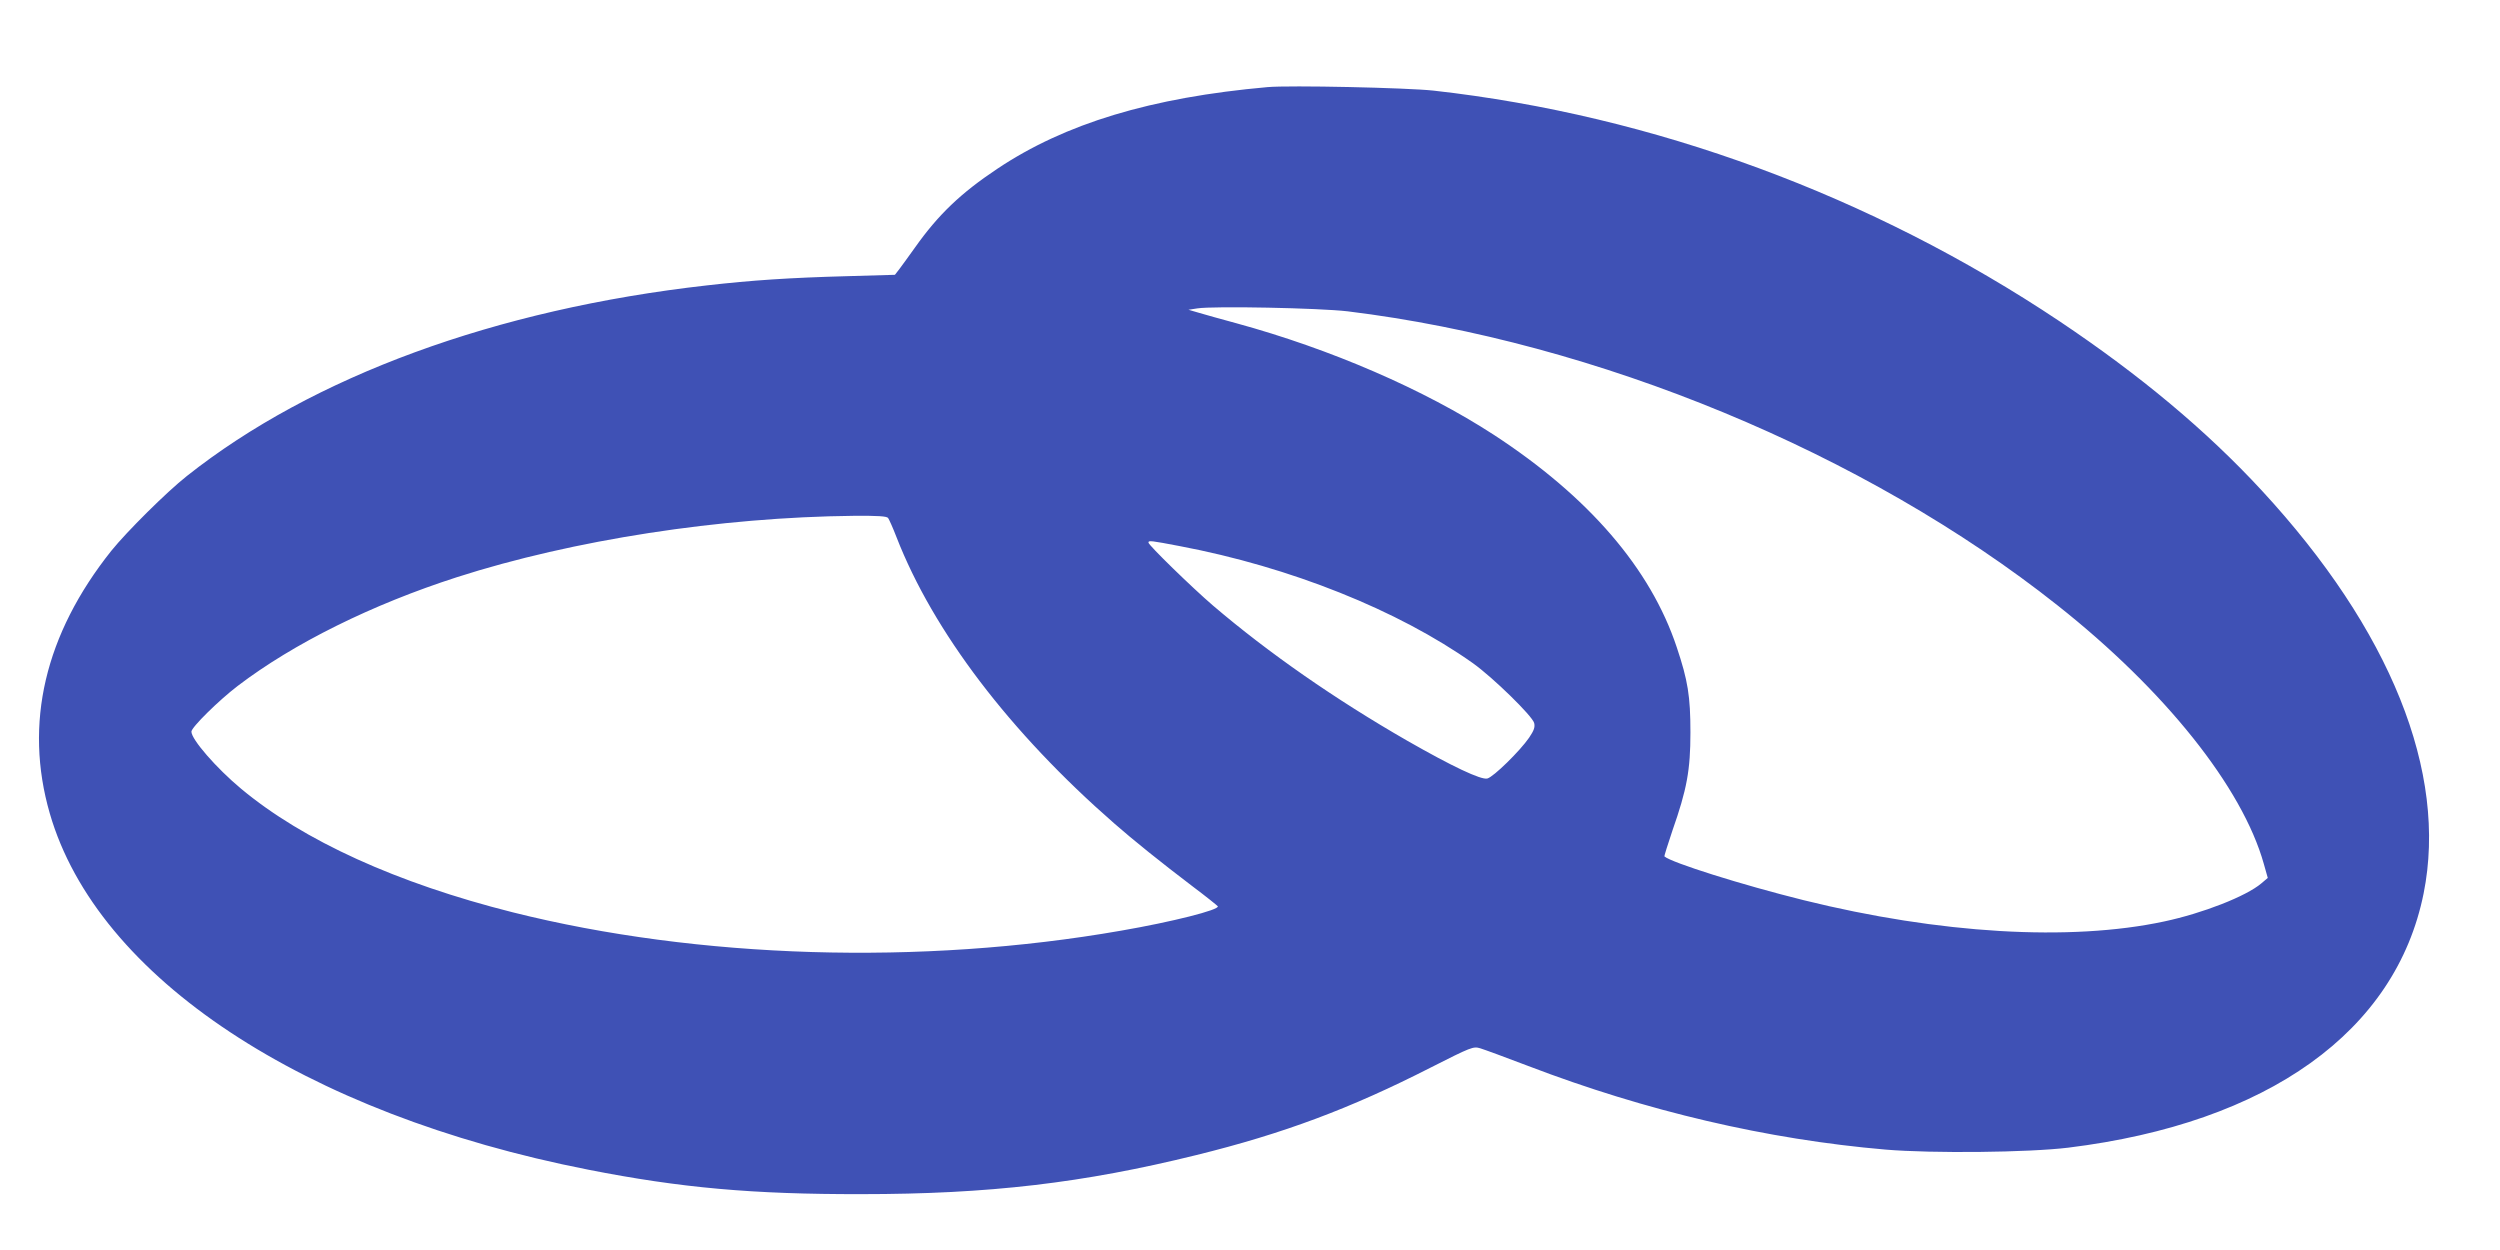 <?xml version="1.0" standalone="no"?>
<!DOCTYPE svg PUBLIC "-//W3C//DTD SVG 20010904//EN"
 "http://www.w3.org/TR/2001/REC-SVG-20010904/DTD/svg10.dtd">
<svg version="1.0" xmlns="http://www.w3.org/2000/svg"
 width="1280pt" height="640pt" viewBox="0 0 1280 640"
 preserveAspectRatio="xMidYMid meet">
<g transform="translate(0,640) scale(0.1,-0.1)"
fill="#3f51b5" stroke="none">
<path d="M6490 5954 c-596 -53 -1037 -186 -1385 -419 -186 -124 -301 -234
-420 -402 -31 -43 -66 -92 -79 -109 l-24 -31 -244 -7 c-297 -8 -489 -21 -717
-47 -1083 -122 -2020 -466 -2664 -976 -105 -83 -308 -285 -387 -383 -341 -428
-448 -885 -315 -1345 243 -840 1300 -1538 2758 -1824 472 -93 841 -126 1397
-125 654 0 1136 57 1715 200 446 110 788 238 1198 447 211 107 220 110 255
100 20 -6 132 -47 247 -91 604 -231 1223 -376 1830 -428 240 -20 729 -15 935
10 1022 126 1677 595 1819 1302 124 619 -169 1349 -830 2064 -284 307 -622
589 -1034 865 -962 643 -2080 1055 -3205 1181 -138 15 -736 28 -850 18z m410
-1148 c1275 -156 2650 -725 3634 -1505 550 -435 947 -932 1057 -1325 l20 -71
-33 -28 c-78 -66 -300 -153 -498 -195 -481 -103 -1150 -63 -1845 109 -318 79
-676 192 -713 224 -2 2 17 61 41 133 74 211 92 309 92 502 0 185 -13 266 -70
436 -134 403 -451 771 -937 1088 -357 232 -835 439 -1318 571 -74 20 -160 44
-190 53 l-55 16 45 7 c84 13 626 2 770 -15z m-2353 -1058 c5 -7 25 -51 43 -98
188 -483 581 -1000 1115 -1466 98 -86 240 -200 402 -323 68 -51 125 -97 128
-101 11 -18 -234 -80 -495 -125 -1022 -179 -2166 -144 -3115 94 -592 149
-1072 367 -1391 633 -126 105 -254 252 -254 292 0 22 140 160 237 234 286 218
688 417 1123 557 595 191 1349 307 2031 314 123 1 169 -2 176 -11z m1493 -144
c566 -107 1118 -328 1502 -600 102 -73 304 -270 313 -306 5 -21 -1 -38 -26
-75 -46 -67 -182 -201 -214 -209 -32 -8 -180 62 -409 193 -369 212 -710 449
-996 693 -106 91 -330 309 -330 322 0 12 13 10 160 -18z"/>
</g>
</svg>
